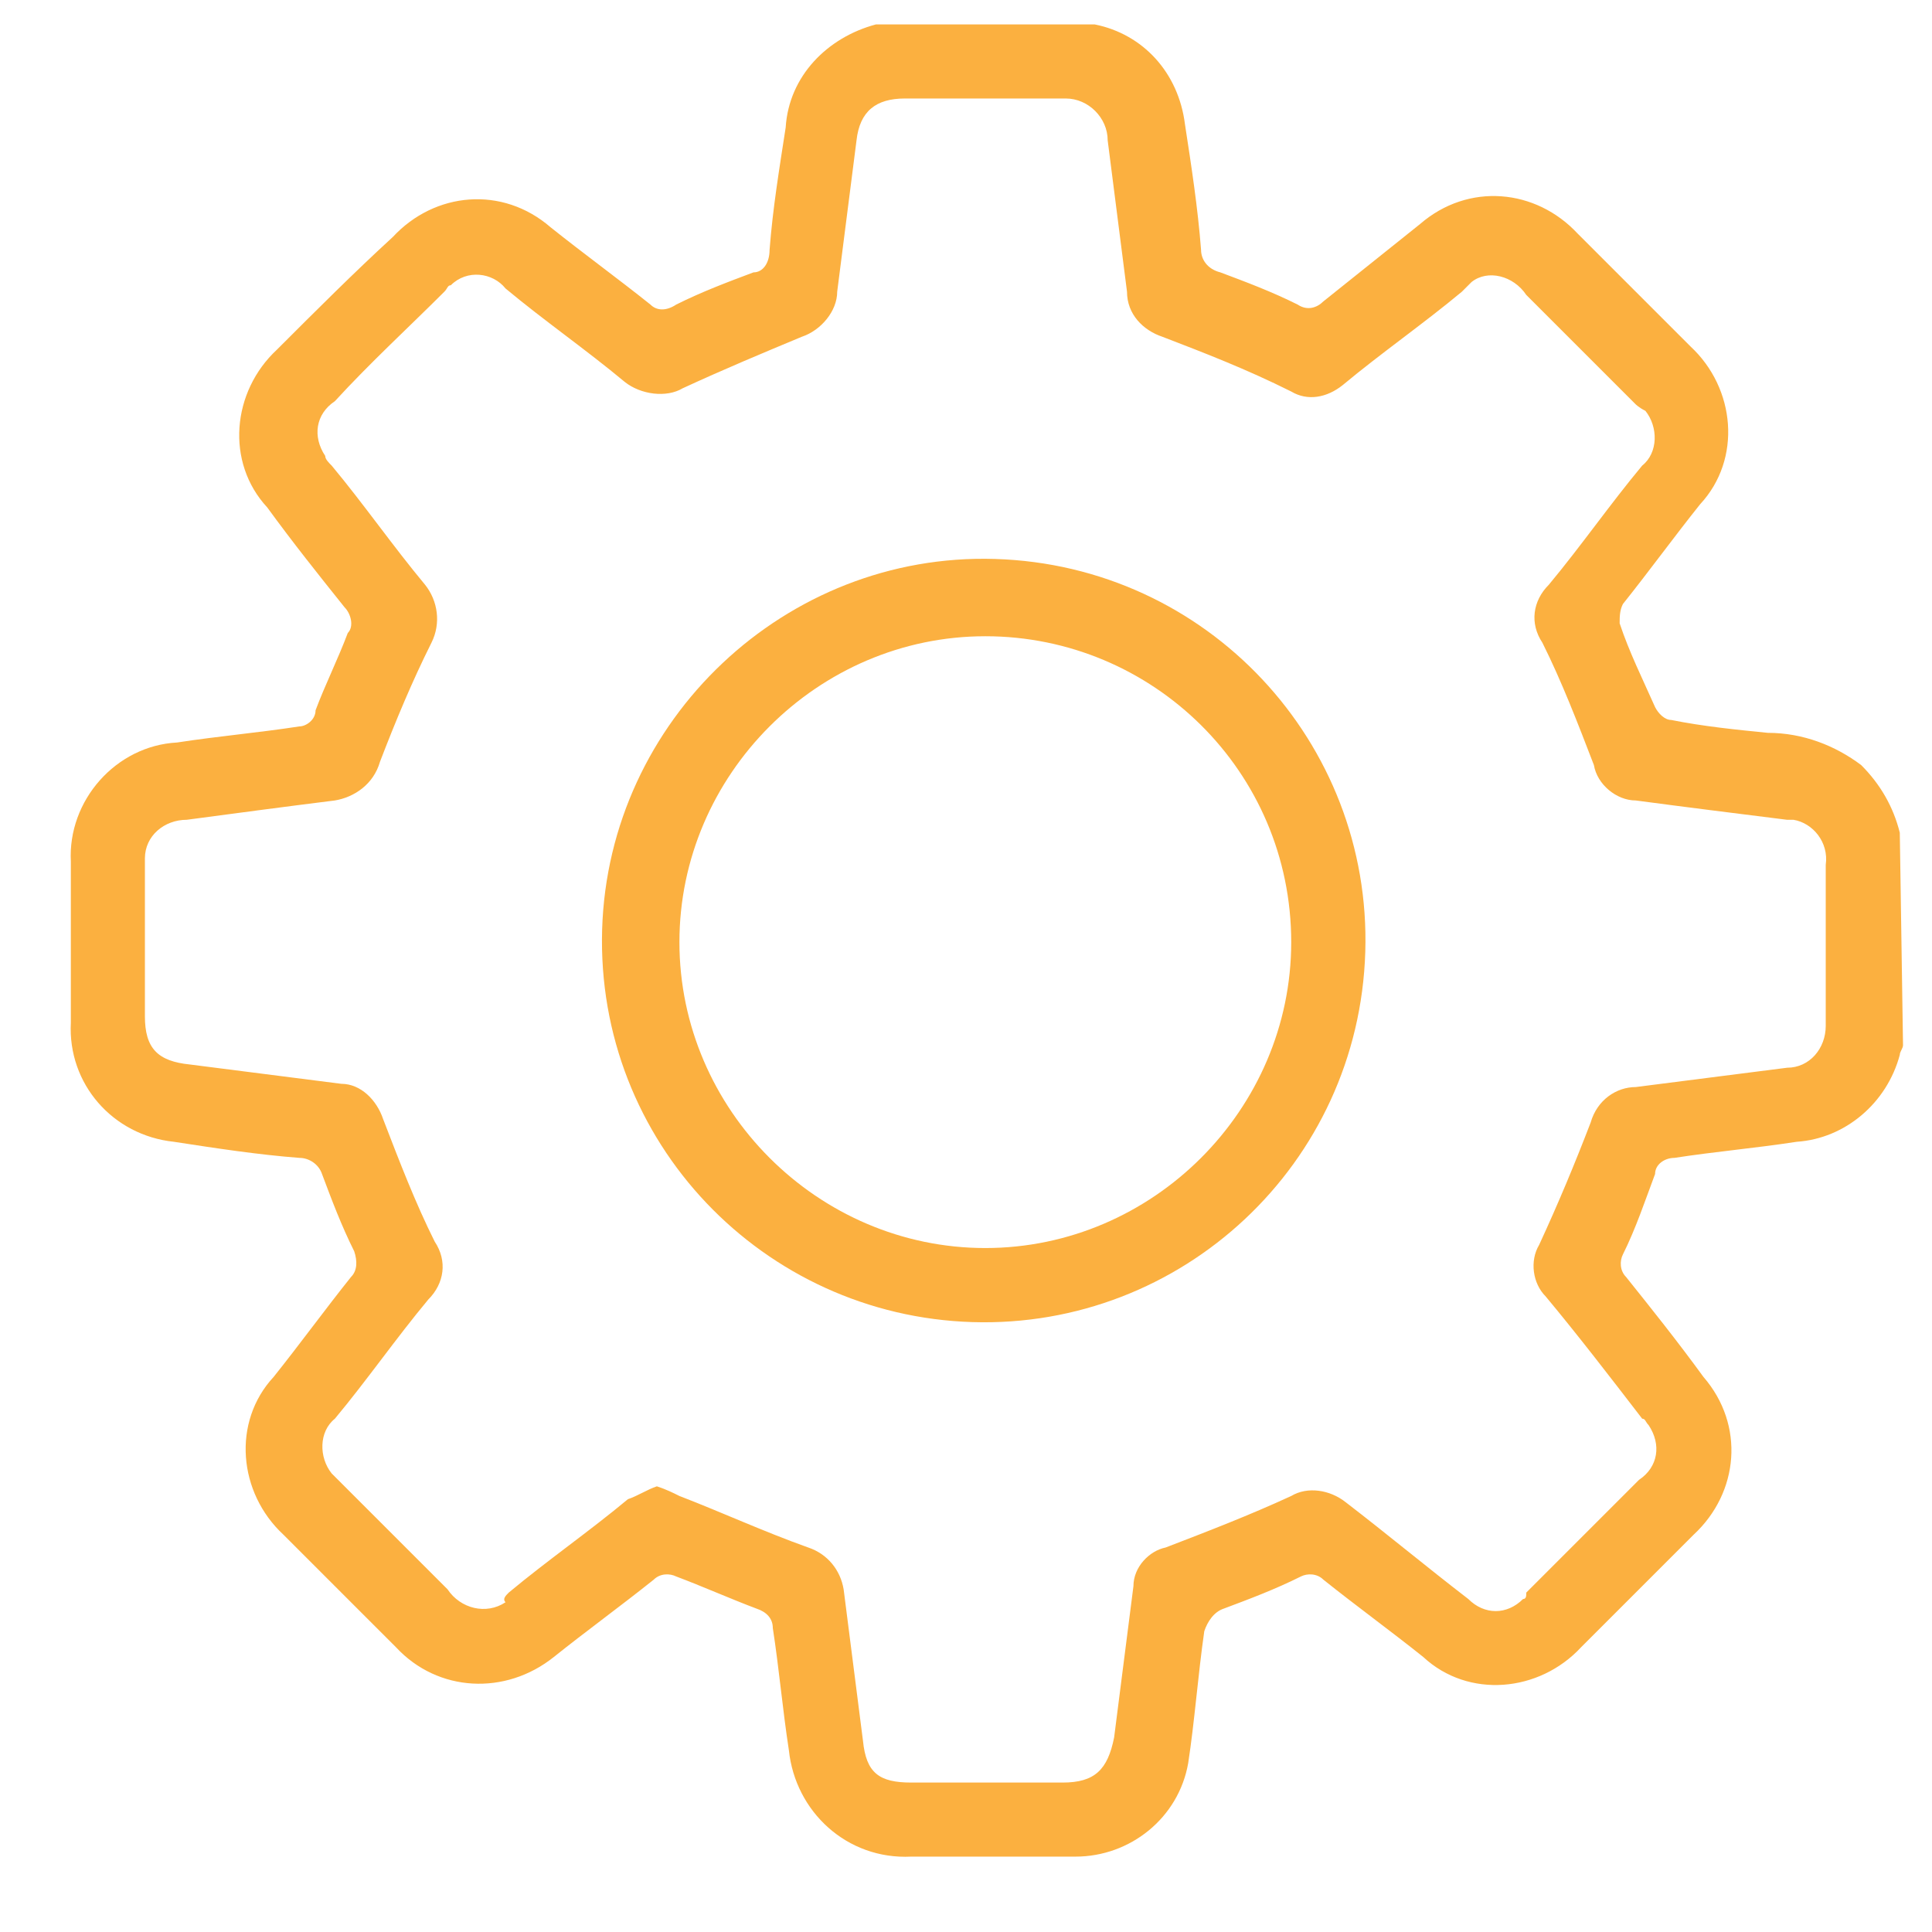 <?xml version="1.0" encoding="UTF-8"?> <svg xmlns="http://www.w3.org/2000/svg" xmlns:xlink="http://www.w3.org/1999/xlink" version="1.1" id="Layer_1" x="0px" y="0px" viewBox="0 0 60 60" style="enable-background:new 0 0 60 60;" xml:space="preserve"> <style type="text/css"> .st0{clip-path:url(#SVGID_00000023991063497623364240000017727425599201909435_);} .st1{fill:#FBB040;} </style> <g id="Group_52" transform="translate(-420 -1474)"> <g id="Group_8" transform="translate(434.8 1488.459)"> <g> <defs> <rect id="SVGID_1_" x="-12.7" y="-13.7" width="57" height="57"></rect> </defs> <clipPath id="SVGID_00000070839096629092076480000018036124276451124130_"> <use xlink:href="#SVGID_1_" style="overflow:visible;"></use> </clipPath> <g id="Group_8-2" style="clip-path:url(#SVGID_00000070839096629092076480000018036124276451124130_);"> <path id="Path_23" class="st1" d="M44.3,18c0,0.1-0.1,0.2-0.1,0.3c-0.4,1.5-1.7,2.6-3.2,2.7c-1.3,0.2-2.5,0.3-3.8,0.5 c-0.3,0-0.6,0.2-0.6,0.5c-0.3,0.8-0.6,1.7-1,2.5c-0.1,0.2-0.1,0.5,0.1,0.7c0.8,1,1.6,2,2.4,3.1c1.3,1.5,1.1,3.6-0.3,4.9 c-1.2,1.2-2.4,2.4-3.5,3.5c-1.3,1.4-3.5,1.6-4.9,0.3c-1-0.8-2.1-1.6-3.1-2.4c-0.2-0.2-0.5-0.2-0.7-0.1c-0.8,0.4-1.6,0.7-2.4,1 c-0.3,0.1-0.5,0.4-0.6,0.7c-0.2,1.4-0.3,2.8-0.5,4.1c-0.3,1.7-1.8,2.9-3.5,2.9c-1.7,0-3.4,0-5.1,0c-2,0.1-3.6-1.4-3.8-3.3 c-0.2-1.3-0.3-2.5-0.5-3.8c0-0.3-0.2-0.5-0.5-0.6c-0.8-0.3-1.7-0.7-2.5-1c-0.2-0.1-0.5-0.1-0.7,0.1c-1,0.8-2.1,1.6-3.1,2.4 c-1.5,1.2-3.6,1.1-4.9-0.3c-1.2-1.2-2.3-2.3-3.5-3.5c-1.4-1.3-1.6-3.5-0.3-4.9c0.8-1,1.6-2.1,2.4-3.1c0.2-0.2,0.2-0.5,0.1-0.8 c-0.4-0.8-0.7-1.6-1-2.4c-0.1-0.3-0.4-0.5-0.7-0.5c-1.3-0.1-2.6-0.3-3.9-0.5c-1.9-0.2-3.3-1.8-3.2-3.7c0-1.7,0-3.3,0-5 c-0.1-1.9,1.4-3.6,3.3-3.7c1.3-0.2,2.5-0.3,3.8-0.5C-5.3,8.1-5,7.9-5,7.6C-4.7,6.8-4.3,6-4,5.2c0.2-0.2,0.1-0.6-0.1-0.8 c-0.8-1-1.6-2-2.4-3.1c-1.3-1.4-1.1-3.6,0.3-4.9C-5-4.8-3.8-6-2.6-7.1c1.3-1.4,3.4-1.6,4.9-0.3c1,0.8,2.1,1.6,3.1,2.4 C5.6-4.8,5.9-4.8,6.2-5c0.8-0.4,1.6-0.7,2.4-1C8.9-6,9.1-6.3,9.1-6.7c0.1-1.3,0.3-2.5,0.5-3.8c0.1-1.6,1.3-2.8,2.8-3.2 c0.1,0,0.1-0.1,0.2-0.1H19c0.1,0,0.1,0.1,0.2,0.1c1.5,0.3,2.6,1.5,2.8,3.1c0.2,1.3,0.4,2.6,0.5,3.9c0,0.3,0.2,0.6,0.6,0.7 c0.8,0.3,1.6,0.6,2.4,1c0.3,0.2,0.6,0.1,0.8-0.1c1-0.8,2-1.6,3-2.4c1.5-1.3,3.6-1.1,4.9,0.3c1.2,1.2,2.4,2.4,3.5,3.5 c1.4,1.3,1.6,3.5,0.3,4.9c-0.8,1-1.6,2.1-2.4,3.1c-0.1,0.2-0.1,0.4-0.1,0.6c0.3,0.9,0.7,1.7,1.1,2.6c0.1,0.2,0.3,0.4,0.5,0.4 c1,0.2,2,0.3,3,0.4c1.1,0,2.1,0.4,2.9,1c0.6,0.6,1,1.3,1.2,2.1L44.3,18z M5.6,31.7c0.3,0.1,0.5,0.2,0.7,0.3 c1.3,0.5,2.6,1.1,4,1.6c0.6,0.2,1,0.7,1.1,1.3c0.2,1.6,0.4,3.1,0.6,4.7c0.1,1,0.5,1.3,1.5,1.3c1.6,0,3.1,0,4.7,0 c1,0,1.4-0.4,1.6-1.4c0.2-1.6,0.4-3.1,0.6-4.7c0-0.6,0.5-1.1,1-1.2c1.3-0.5,2.6-1,3.9-1.6c0.5-0.3,1.2-0.2,1.7,0.2 c1.3,1,2.5,2,3.8,3c0.5,0.5,1.2,0.5,1.7,0c0.1,0,0.1-0.1,0.1-0.2c1.2-1.2,2.3-2.3,3.5-3.5c0.6-0.4,0.7-1.1,0.3-1.7 c-0.1-0.1-0.1-0.2-0.2-0.2c-1-1.3-2-2.6-3-3.8c-0.4-0.4-0.5-1.1-0.2-1.6c0.6-1.3,1.1-2.5,1.6-3.8c0.2-0.7,0.8-1.1,1.4-1.1 c1.6-0.2,3.1-0.4,4.7-0.6c0.7,0,1.2-0.6,1.2-1.3c0-0.1,0-0.1,0-0.2c0-1.6,0-3.2,0-4.8c0.1-0.7-0.4-1.3-1-1.4c-0.1,0-0.1,0-0.2,0 c-1.6-0.2-3.2-0.4-4.7-0.6c-0.6,0-1.2-0.5-1.3-1.1c-0.5-1.3-1-2.6-1.6-3.8c-0.4-0.6-0.3-1.3,0.2-1.8c1-1.2,1.9-2.5,2.9-3.7 c0.5-0.4,0.5-1.2,0.1-1.7C36.1-1.8,36-1.9,36-1.9c-1.1-1.1-2.3-2.3-3.4-3.4c-0.4-0.6-1.2-0.8-1.7-0.4c-0.1,0.1-0.2,0.2-0.3,0.3 c-1.2,1-2.5,1.9-3.7,2.9c-0.5,0.4-1.1,0.5-1.6,0.2C23.9-3,22.6-3.5,21.3-4c-0.6-0.2-1.1-0.7-1.1-1.4C20-7,19.8-8.5,19.6-10.1 c0-0.7-0.6-1.3-1.3-1.3c-0.1,0-0.1,0-0.2,0c-1.6,0-3.2,0-4.8,0c-0.9,0-1.4,0.4-1.5,1.3c-0.2,1.6-0.4,3.1-0.6,4.7 c0,0.6-0.5,1.2-1.1,1.4C8.9-3.5,7.7-3,6.4-2.4C5.9-2.1,5.1-2.2,4.6-2.6c-1.2-1-2.5-1.9-3.7-2.9C0.5-6-0.3-6.1-0.8-5.6 C-0.9-5.6-0.9-5.5-1-5.4C-2.1-4.3-3.3-3.2-4.4-2C-5-1.6-5.1-0.9-4.7-0.3C-4.7-0.2-4.6-0.1-4.5,0c1,1.2,1.9,2.5,2.9,3.7 c0.4,0.5,0.5,1.2,0.2,1.8C-2,6.7-2.5,7.9-3,9.2c-0.2,0.7-0.8,1.1-1.4,1.2c-1.6,0.2-3.1,0.4-4.6,0.6c-0.7,0-1.3,0.5-1.3,1.2 c0,0.1,0,0.2,0,0.2c0,1.6,0,3.2,0,4.7c0,1,0.4,1.4,1.4,1.5c1.6,0.2,3.1,0.4,4.7,0.6c0.6,0,1.1,0.5,1.3,1.1 c0.5,1.3,1,2.6,1.6,3.8c0.4,0.6,0.3,1.3-0.2,1.8c-1,1.2-1.9,2.5-2.9,3.7c-0.5,0.4-0.5,1.2-0.1,1.7c0.1,0.1,0.1,0.1,0.2,0.2 c1.1,1.1,2.3,2.3,3.4,3.4c0.4,0.6,1.2,0.8,1.8,0.4C0.8,35.2,0.9,35.1,1,35c1.2-1,2.5-1.9,3.7-2.9C5,32,5.3,31.8,5.6,31.7"></path> <path id="Path_24" class="st1" d="M27.6,15.1c-0.2,6.6-5.7,11.7-12.2,11.5S3.7,21,3.9,14.4C4.1,7.9,9.6,2.7,16.1,2.9 c0,0,0,0,0,0C22.7,3.1,27.8,8.6,27.6,15.1 M15.8,5.3c-5.2,0-9.5,4.3-9.5,9.5c0,5.2,4.3,9.5,9.5,9.5s9.5-4.3,9.5-9.5c0,0,0,0,0,0 C25.3,9.5,21,5.3,15.8,5.3C15.8,5.3,15.8,5.3,15.8,5.3"></path> </g> </g> </g> </g> </svg> 
